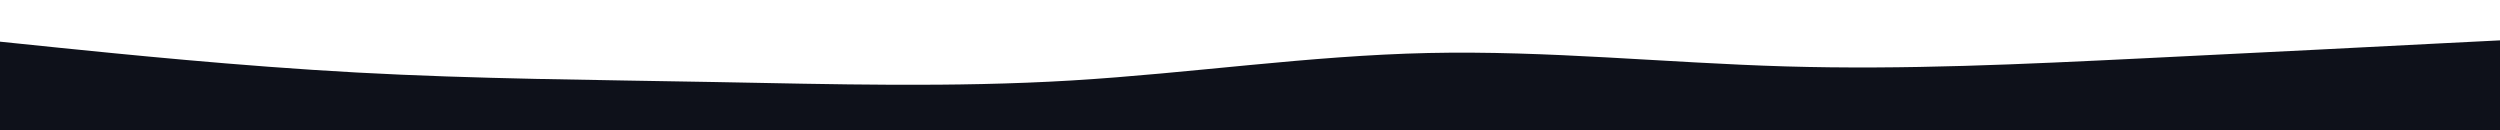 <svg xmlns="http://www.w3.org/2000/svg" width="1920" height="100"><path fill="#0e111a" d="M0 0h1920v100H0z"/><path fill="#fff" d="m0 32 45.7 4.7c45.6 4.6 137 14 228.5 19s183.1 5.6 274.6 7.3c91.5 1.7 182.9 4.3 274.2-1.2 91.3-5.5 182.7-19.1 274-21.1 91.3-2 182.7 7.6 274.2 10.3 91.5 2.7 183.1-1.7 274.6-6.2 91.5-4.5 182.9-9.1 228.5-11.5L1920 31V0H0z"/></svg>